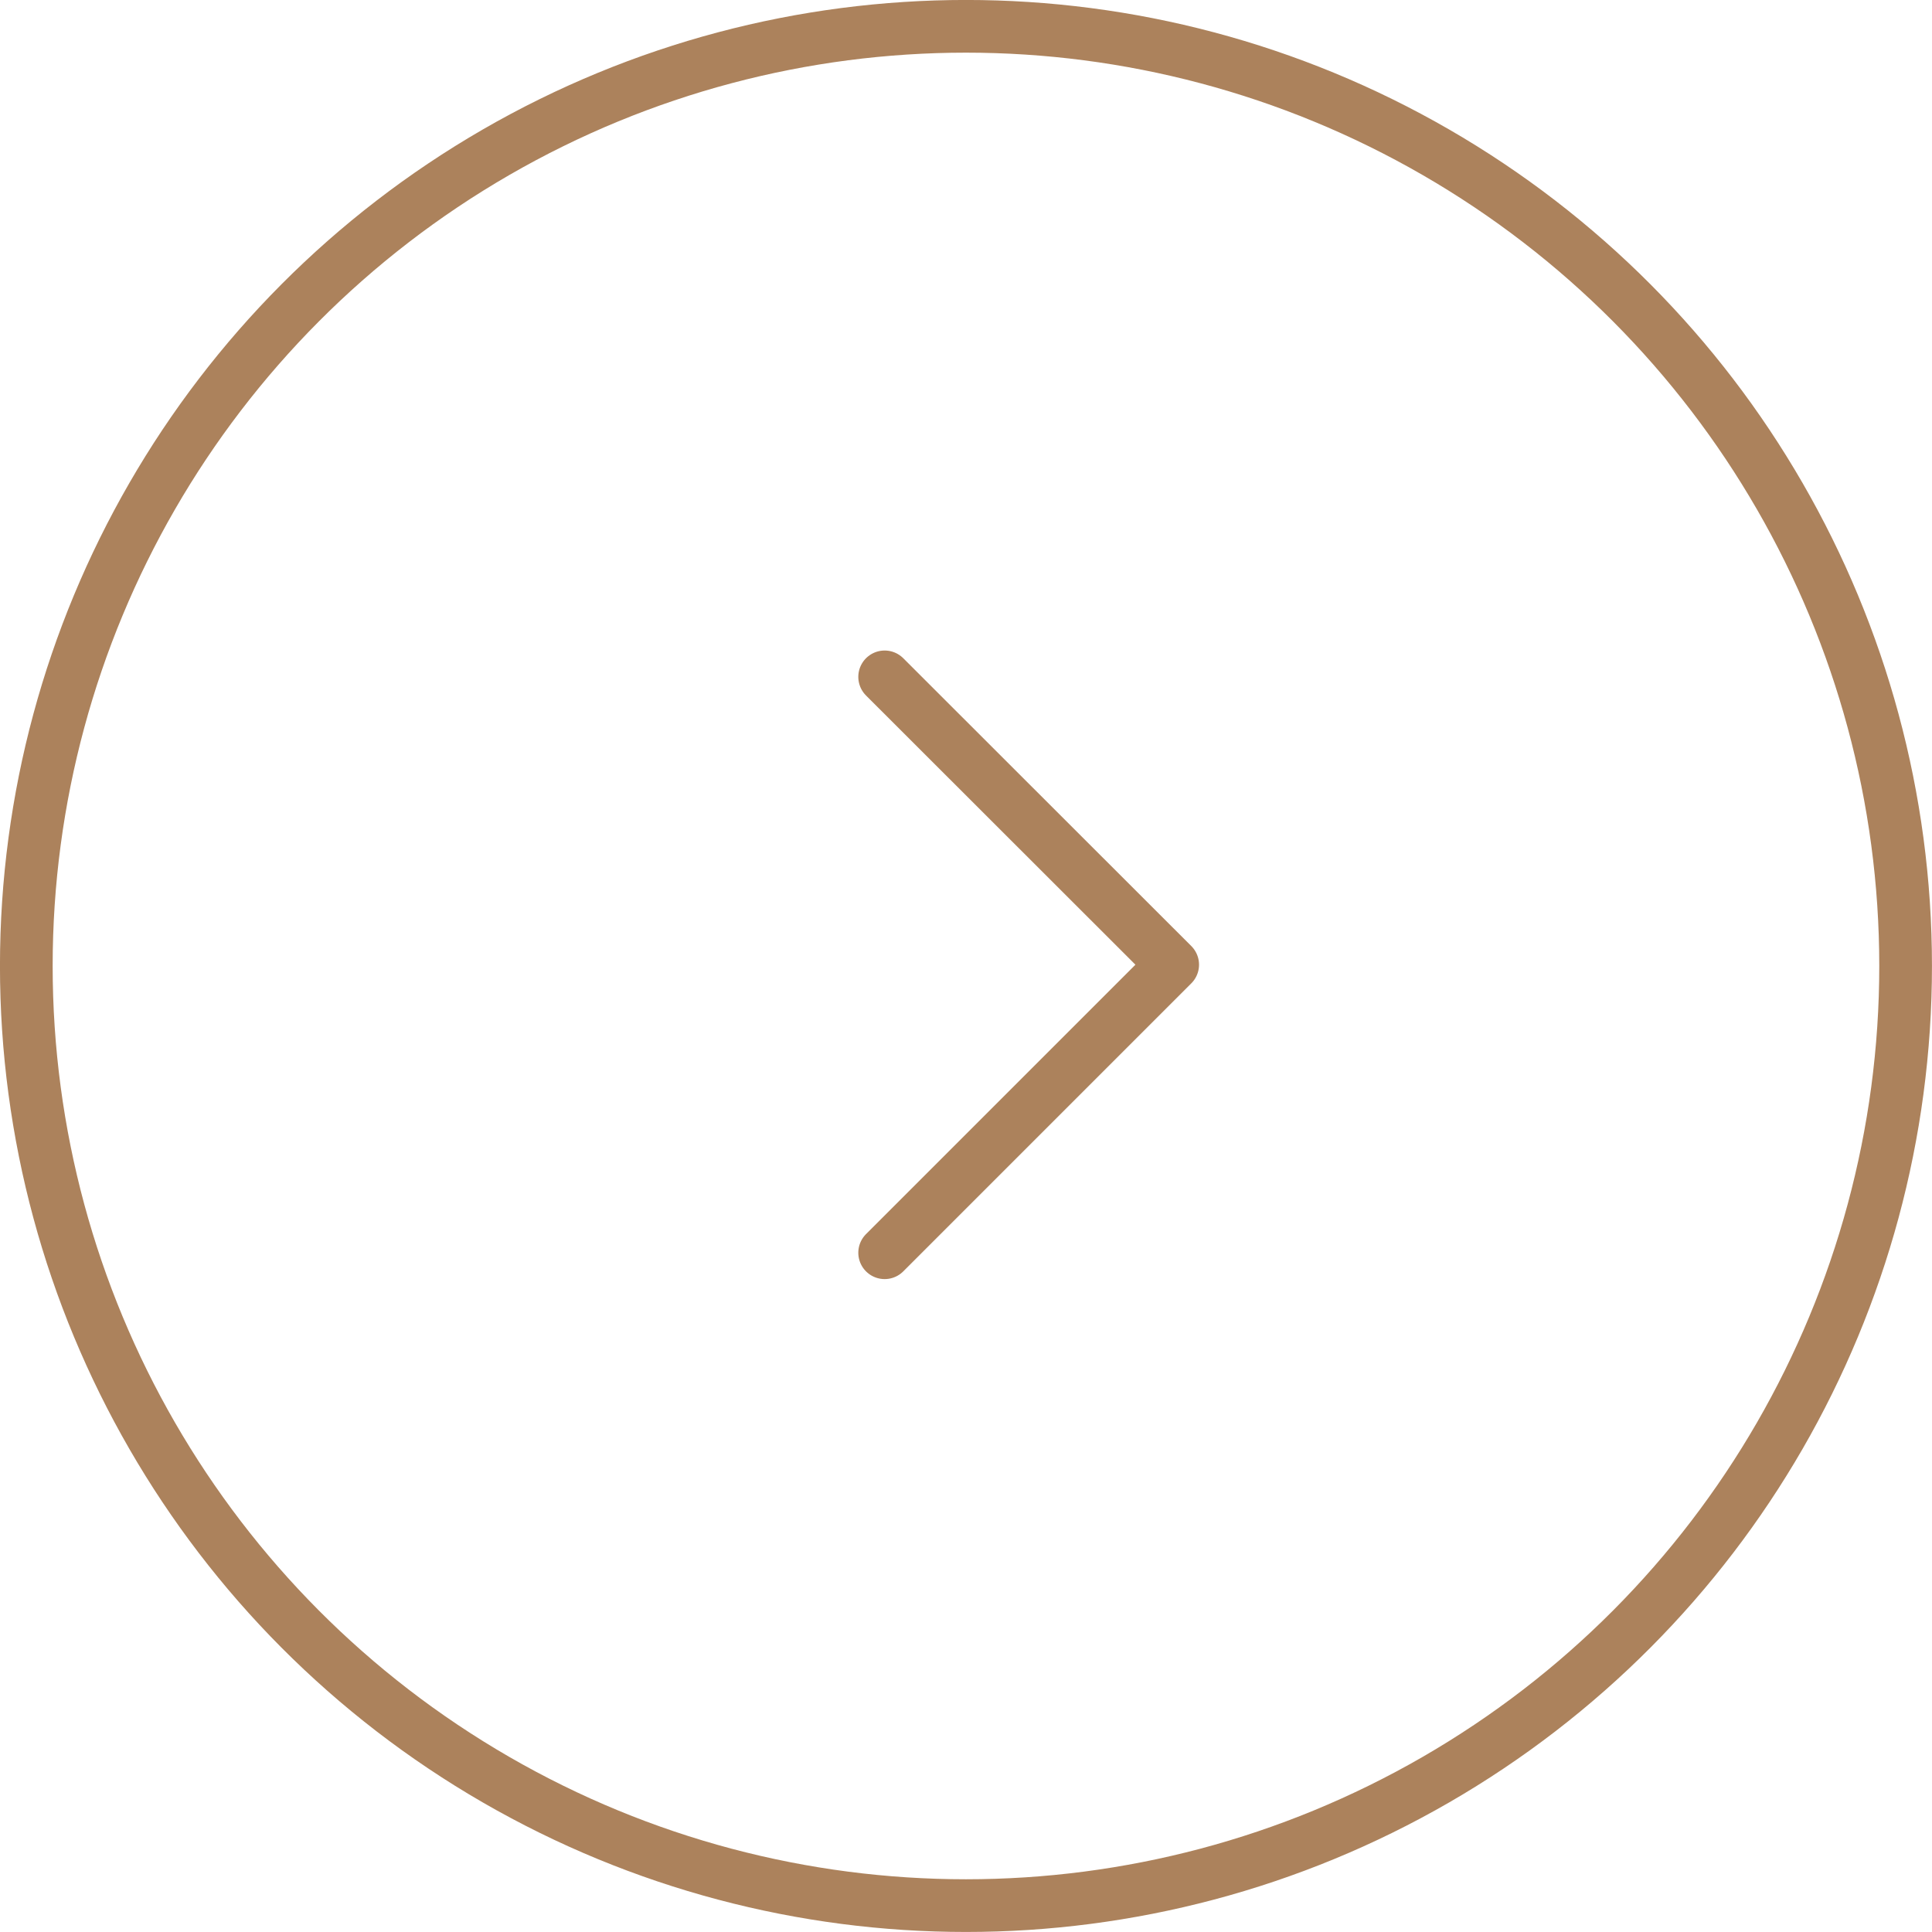<svg xmlns="http://www.w3.org/2000/svg" width="55" height="55" viewBox="0 0 55 55">
  <g id="Group_11040" data-name="Group 11040" transform="translate(-1518.99 -490.99)">
    <g id="Group_10420" data-name="Group 10420" transform="translate(1518.204 490.204)">
      <g id="Group_8644" data-name="Group 8644" transform="translate(0.375 0.375)">
        <g id="Ellipse_8961" data-name="Ellipse 8961" transform="translate(0.41 0.41)" fill="none" stroke="#ac825c" stroke-width="1.5">
          <circle cx="27.5" cy="27.5" r="27.5" stroke="none"/>
          <circle cx="27.5" cy="27.5" r="26.75" fill="none"/>
        </g>
      </g>
    </g>
    <g id="Group_10711" data-name="Group 10711" transform="translate(1530.609 513.259)">
      <path id="Path_13343" data-name="Path 13343" d="M-7749.686,6285.292l8.2,8.194-8.2,8.2" transform="translate(7763.251 -6288.292)" fill="none" stroke="#ac825c" stroke-linecap="round" stroke-linejoin="round" stroke-width="1.5"/>
    </g>
  </g>
</svg>
